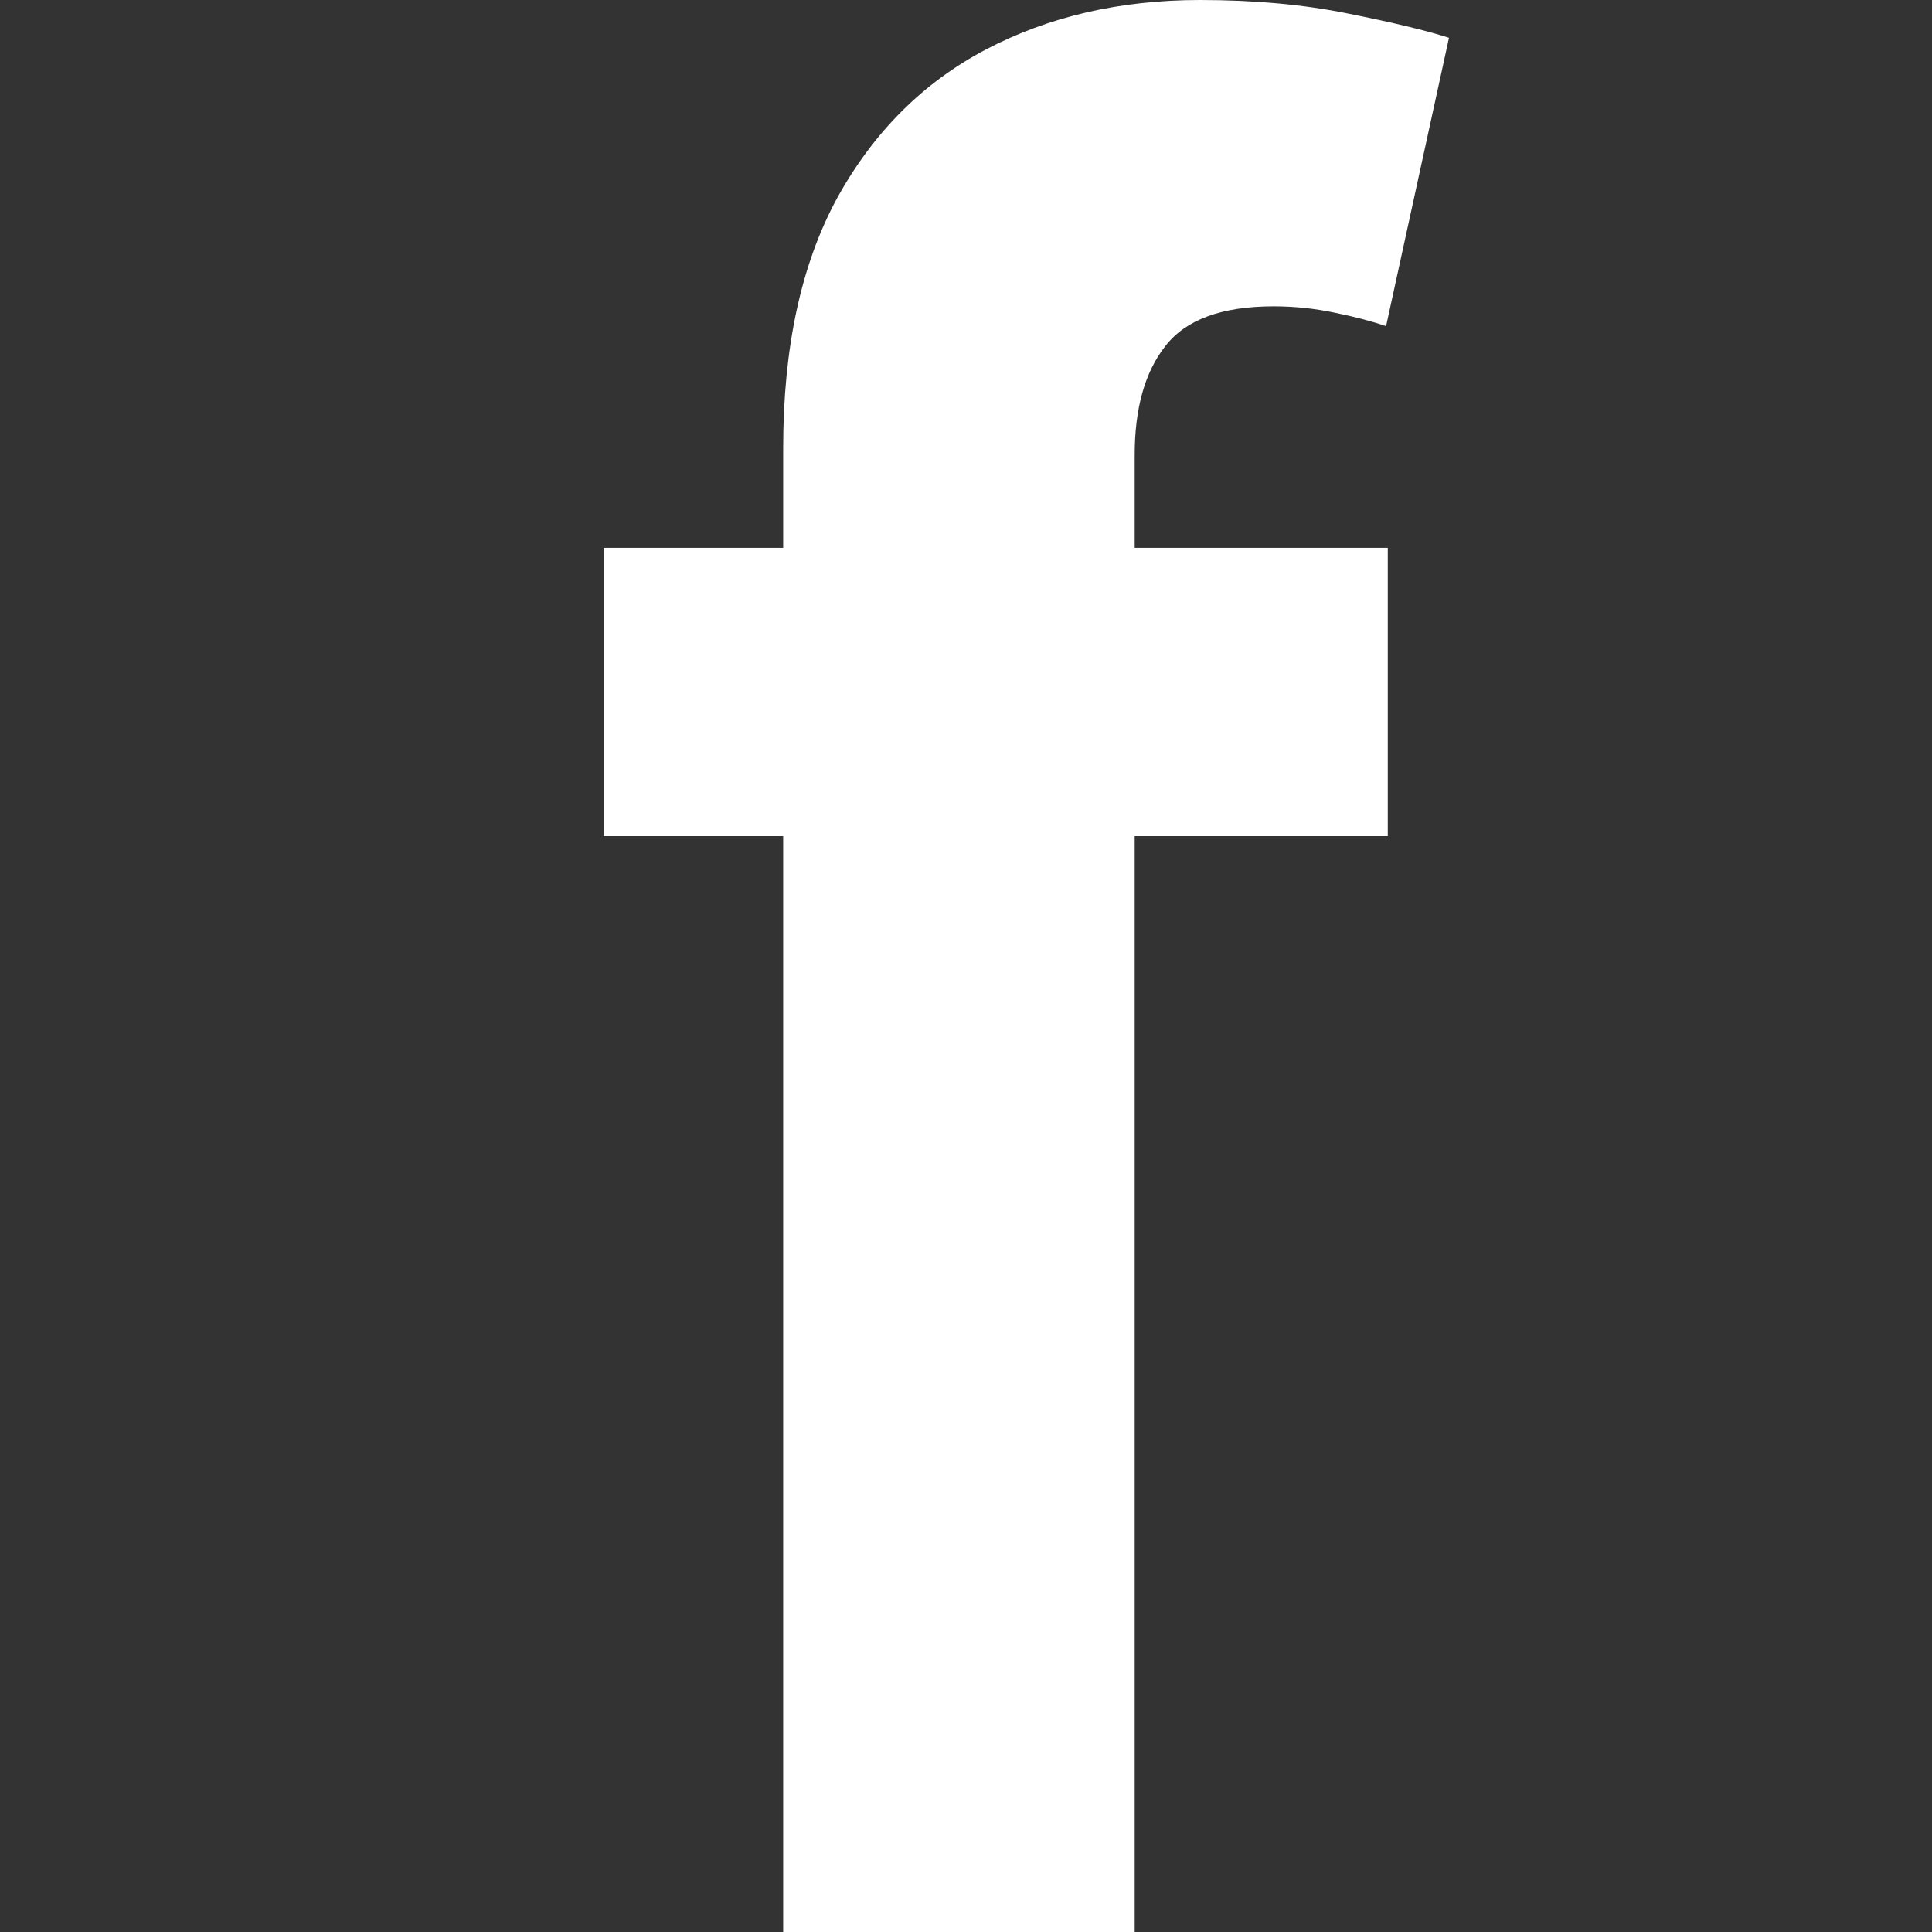 <svg width="16" height="16" viewBox="0 0 16 16" fill="none" xmlns="http://www.w3.org/2000/svg">
<rect x="0" y="0" width="16" height="16" fill="#333333" stroke="none"/>
<path d="M11.493 4.537V6.925H5V4.537H11.493ZM6.486 16V3.709C6.486 2.878 6.635 2.189 6.932 1.642C7.233 1.095 7.644 0.684 8.164 0.41C8.685 0.137 9.276 0 9.938 0C10.386 0 10.794 0.037 11.164 0.112C11.539 0.187 11.817 0.254 12 0.313L11.479 2.701C11.365 2.662 11.224 2.624 11.055 2.59C10.89 2.555 10.722 2.537 10.548 2.537C10.119 2.537 9.82 2.647 9.651 2.866C9.482 3.08 9.397 3.381 9.397 3.769V16H6.486Z" fill="white"/>
</svg>
